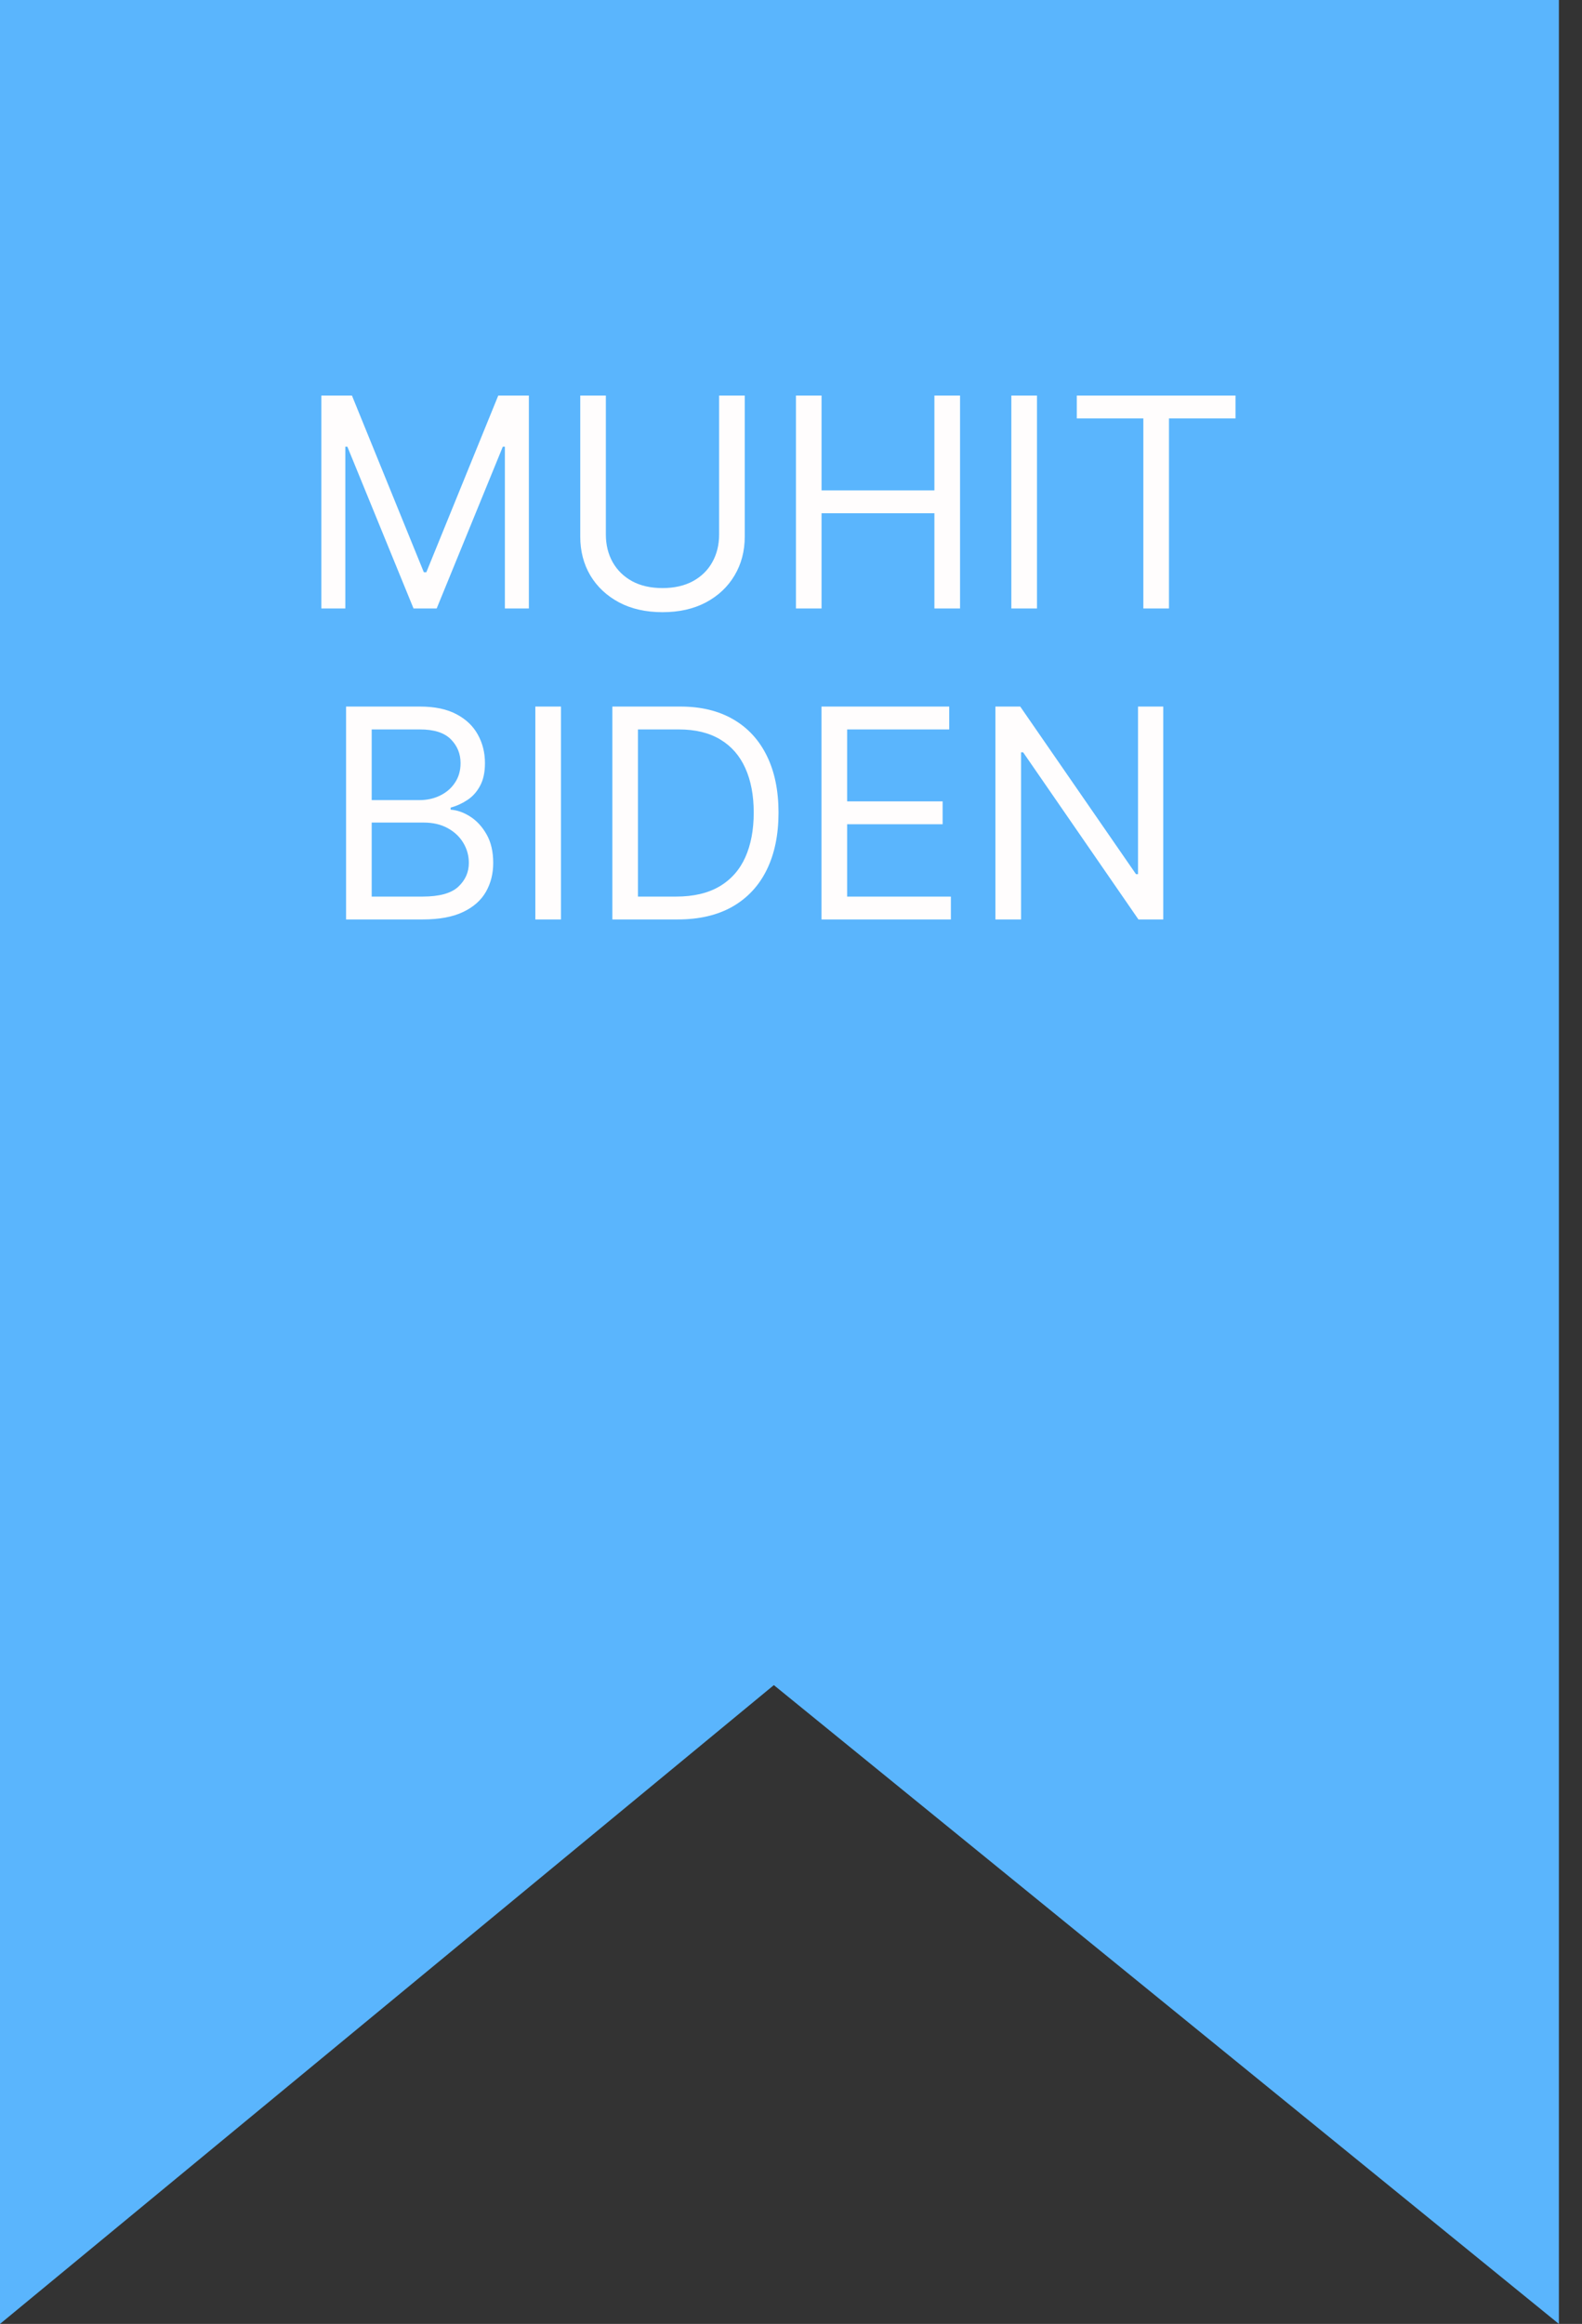 <svg width="64" height="94" viewBox="0 0 64 94" fill="none" xmlns="http://www.w3.org/2000/svg">
<rect x="0" y="0" width="64" height="94" fill="#333333" stroke="none"/>
<path d="M63.065 0H0V94L31.306 68.161L63.065 94V0Z" fill="#5AB5FD"/>
<path d="M13 16H14.238L17.147 23.148H17.247L20.157 16H21.395V24.611H20.425V18.069H20.341L17.666 24.611H16.729L14.053 18.069H13.97V24.611H13V16ZM29.092 16H30.129V21.701C30.129 22.29 29.991 22.816 29.715 23.278C29.442 23.738 29.056 24.101 28.557 24.367C28.058 24.631 27.473 24.762 26.801 24.762C26.13 24.762 25.544 24.631 25.046 24.367C24.547 24.101 24.159 23.738 23.883 23.278C23.61 22.816 23.474 22.29 23.474 21.701V16H24.51V21.617C24.51 22.038 24.602 22.412 24.786 22.74C24.97 23.065 25.232 23.322 25.572 23.509C25.915 23.694 26.325 23.787 26.801 23.787C27.278 23.787 27.688 23.694 28.03 23.509C28.373 23.322 28.635 23.065 28.816 22.74C29 22.412 29.092 22.038 29.092 21.617V16ZM32.2 24.611V16H33.236V19.835H37.802V16H38.839V24.611H37.802V20.76H33.236V24.611H32.2ZM41.951 16V24.611H40.914V16H41.951ZM43.562 16.925V16H49.983V16.925H47.291V24.611H46.254V16.925H43.562Z" fill="#FFFDFD"/>
<path d="M14 37.191V28.58H16.993C17.59 28.58 18.082 28.684 18.469 28.891C18.857 29.096 19.145 29.372 19.334 29.72C19.524 30.064 19.619 30.447 19.619 30.867C19.619 31.237 19.553 31.543 19.422 31.784C19.294 32.025 19.124 32.216 18.912 32.356C18.703 32.496 18.476 32.6 18.231 32.667V32.751C18.493 32.768 18.756 32.86 19.021 33.029C19.286 33.197 19.507 33.438 19.686 33.752C19.864 34.066 19.953 34.45 19.953 34.904C19.953 35.335 19.856 35.724 19.661 36.068C19.465 36.413 19.158 36.687 18.737 36.888C18.316 37.09 17.768 37.191 17.094 37.191H14ZM15.037 36.266H17.094C17.771 36.266 18.252 36.134 18.536 35.871C18.823 35.605 18.967 35.282 18.967 34.904C18.967 34.612 18.893 34.343 18.745 34.096C18.597 33.847 18.387 33.648 18.114 33.499C17.841 33.348 17.517 33.272 17.144 33.272H15.037V36.266ZM15.037 32.364H16.96C17.272 32.364 17.553 32.303 17.804 32.179C18.058 32.056 18.259 31.882 18.406 31.658C18.557 31.434 18.632 31.17 18.632 30.867C18.632 30.489 18.501 30.168 18.239 29.904C17.977 29.638 17.562 29.505 16.993 29.505H15.037V32.364ZM22.694 28.58V37.191H21.657V28.58H22.694ZM27.415 37.191H24.773V28.58H27.532C28.362 28.58 29.073 28.753 29.664 29.097C30.255 29.439 30.708 29.931 31.023 30.573C31.337 31.212 31.495 31.977 31.495 32.869C31.495 33.766 31.336 34.538 31.018 35.185C30.701 35.83 30.238 36.326 29.63 36.674C29.023 37.019 28.284 37.191 27.415 37.191ZM25.809 36.266H27.348C28.056 36.266 28.642 36.129 29.108 35.854C29.573 35.579 29.92 35.188 30.149 34.681C30.377 34.173 30.492 33.569 30.492 32.869C30.492 32.174 30.379 31.575 30.153 31.073C29.927 30.569 29.59 30.182 29.141 29.913C28.693 29.641 28.134 29.505 27.465 29.505H25.809V36.266ZM33.234 37.191V28.58H38.401V29.505H34.271V32.415H38.134V33.34H34.271V36.266H38.468V37.191H33.234ZM47.06 28.58V37.191H46.056L41.391 30.43H41.307V37.191H40.27V28.58H41.274L45.956 35.358H46.039V28.58H47.06Z" fill="#FFFDFD"/>
</svg>

